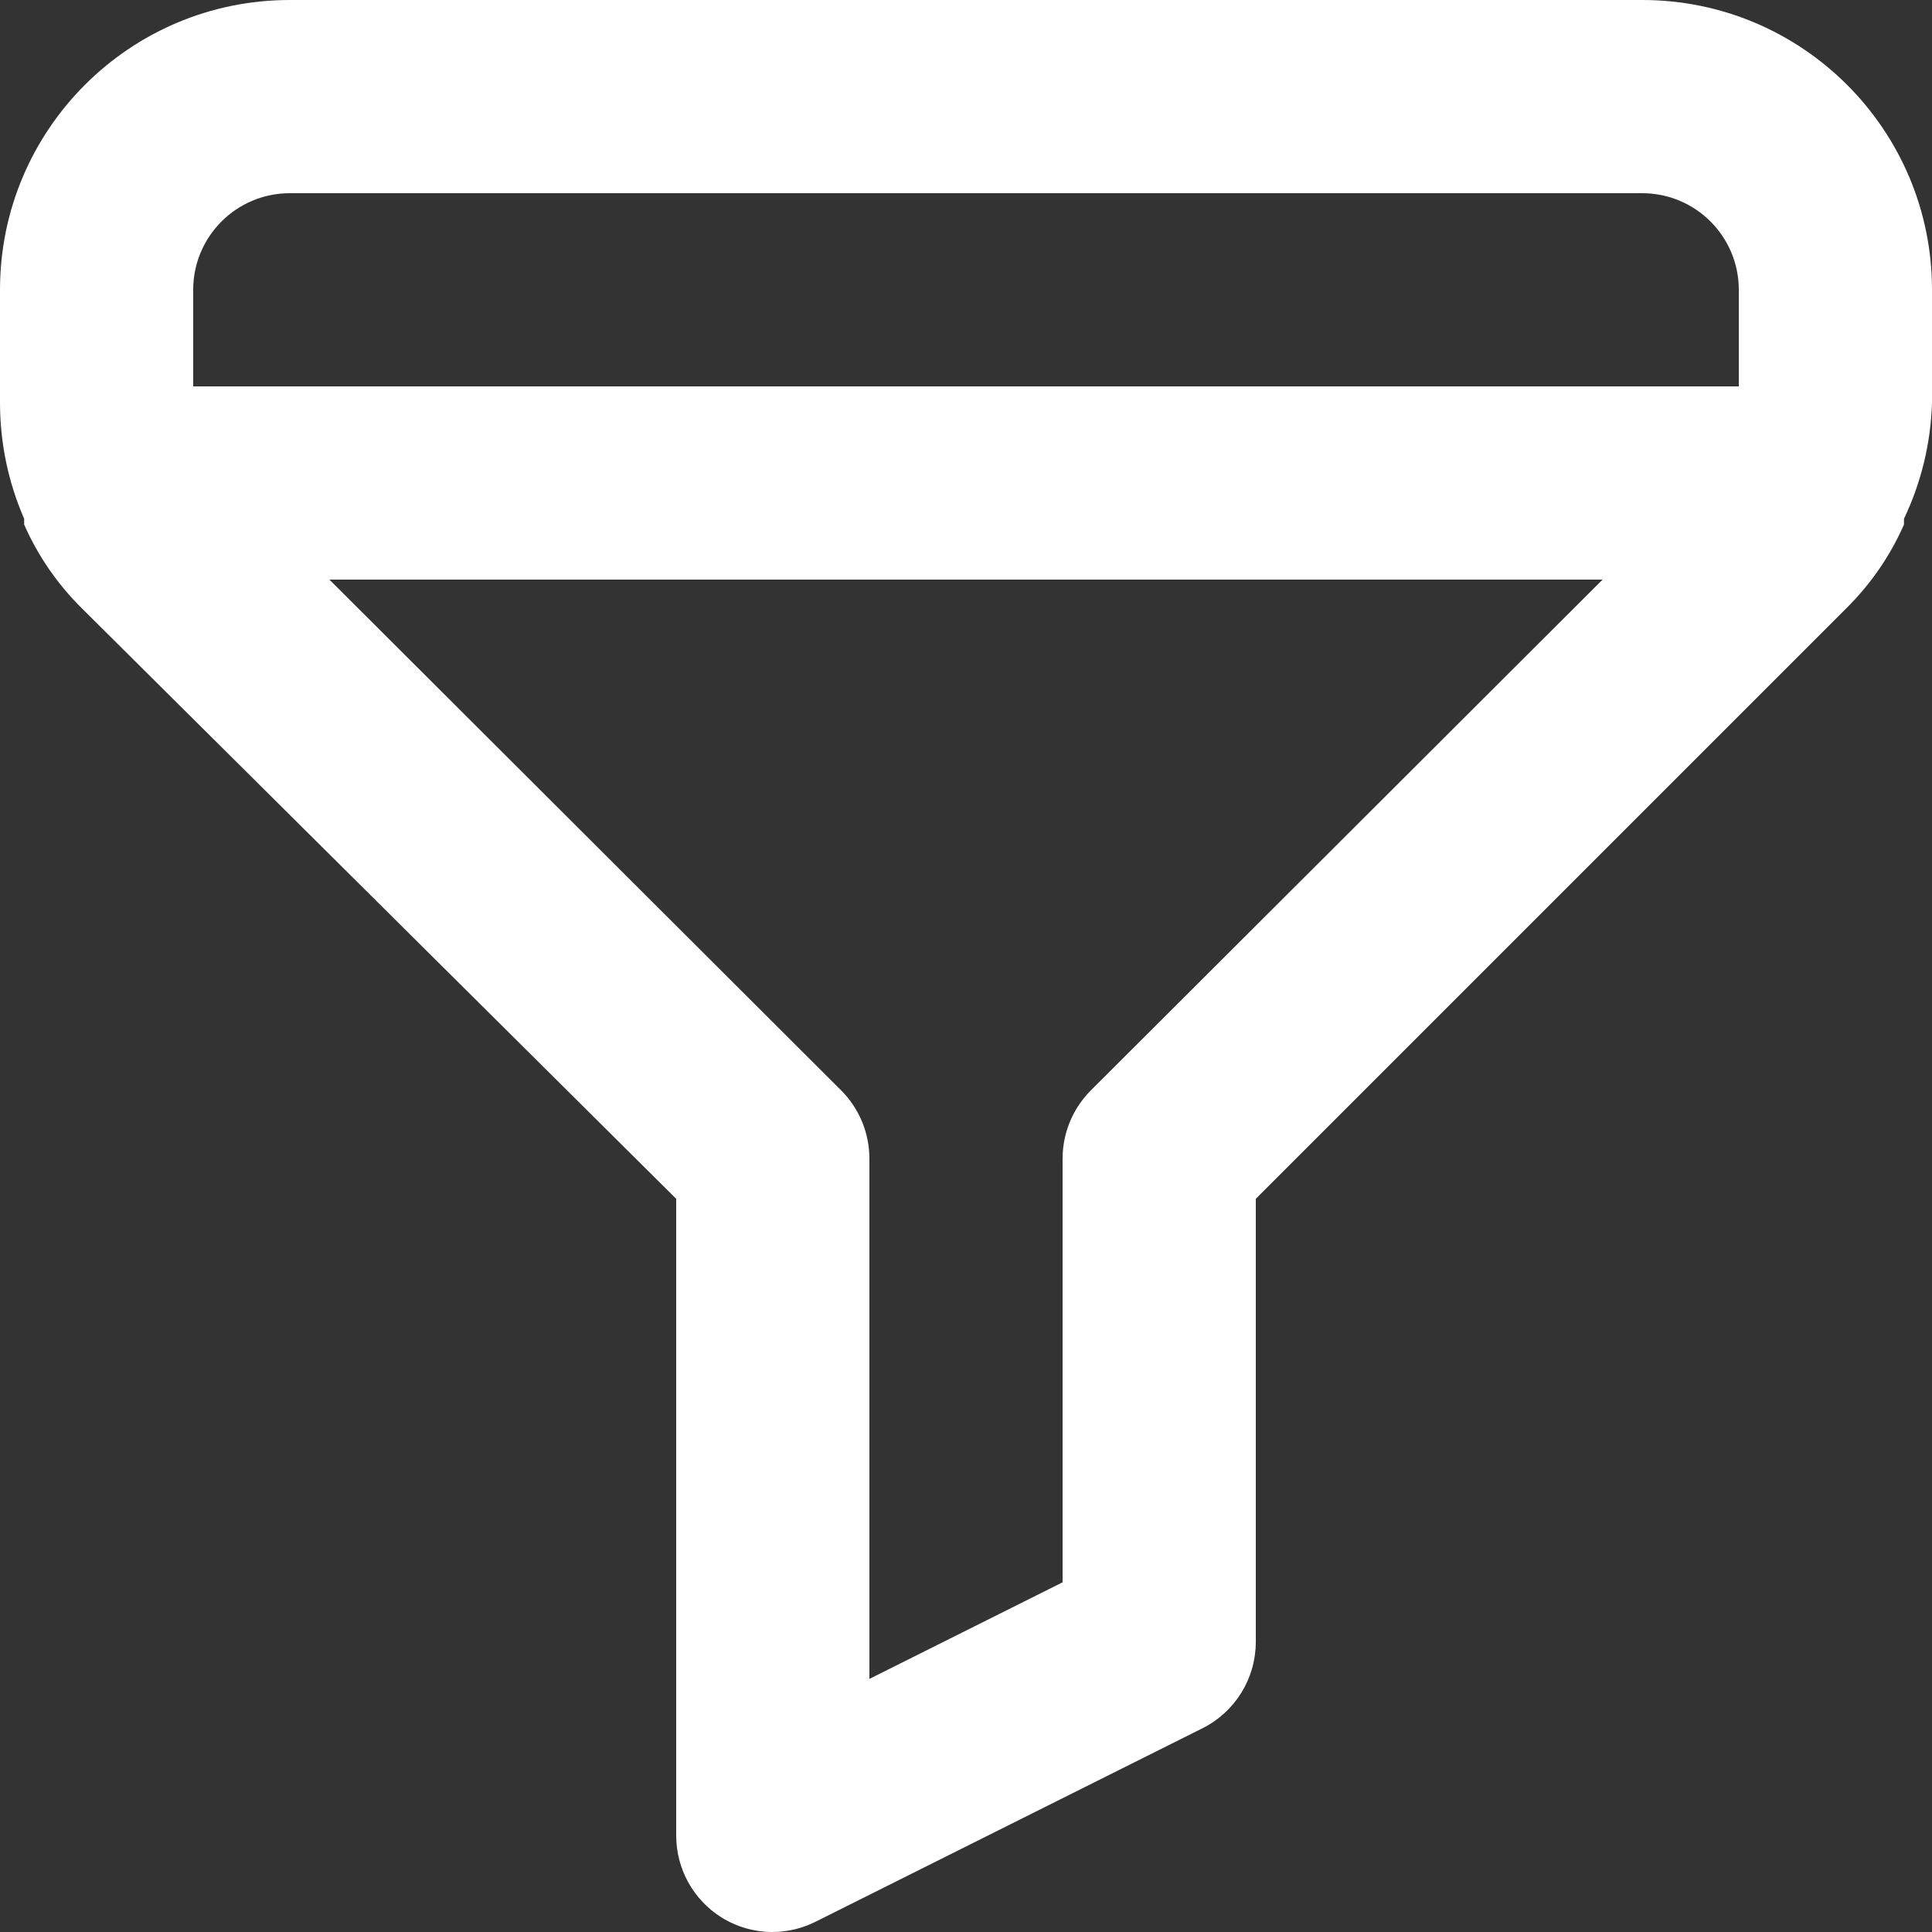 <?xml version="1.0" encoding="UTF-8"?>
<svg width="100px" height="100px" viewBox="0 0 100 100" version="1.1" xmlns="http://www.w3.org/2000/svg" xmlns:xlink="http://www.w3.org/1999/xlink">
    <rect x="0" y="0" width="100" height="100" fill="#333333" stroke="none"/>
    <title>leckerbock-filter-icon</title>
    <g id="leckerbock-filter-icon" stroke="none" stroke-width="1" fill="none" fill-rule="evenodd">
        <path d="M85,-2.84217094e-14 L15,-2.84217094e-14 C6.716,-2.84217094e-14 0,6.716 0,15 L0,20.85 C0,22.915 0.425,24.957 1.25,26.85 L1.25,27.15 C1.956,28.755 2.957,30.213 4.2,31.45 L35,62.05 L35,95 C34.997,96.728 35.885,98.334 37.35,99.25 C38.146,99.743 39.064,100.003 40,100 C40.783,99.995 41.553,99.807 42.25,99.45 L62.25,89.45 C63.931,88.603 64.994,86.883 65,85 L65,62.05 L95.6,31.45 C96.843,30.213 97.844,28.755 98.55,27.15 L98.55,26.85 C99.444,24.972 99.938,22.929 100,20.85 L100,15 C100,6.716 93.284,-2.84217094e-14 85,-2.84217094e-14 Z M56.45,56.45 C55.514,57.394 54.992,58.671 55,60 L55,81.9 L45,86.9 L45,60 C45.008,58.671 44.486,57.394 43.55,56.45 L17.05,30 L82.95,30 L56.45,56.45 Z M90,20 L10,20 L10,15 C10,12.239 12.239,10 15,10 L85,10 C87.761,10 90,12.239 90,15 L90,20 Z" id="Shape" fill="#FFFFFF" fill-rule="nonzero"></path>
    </g>
</svg>